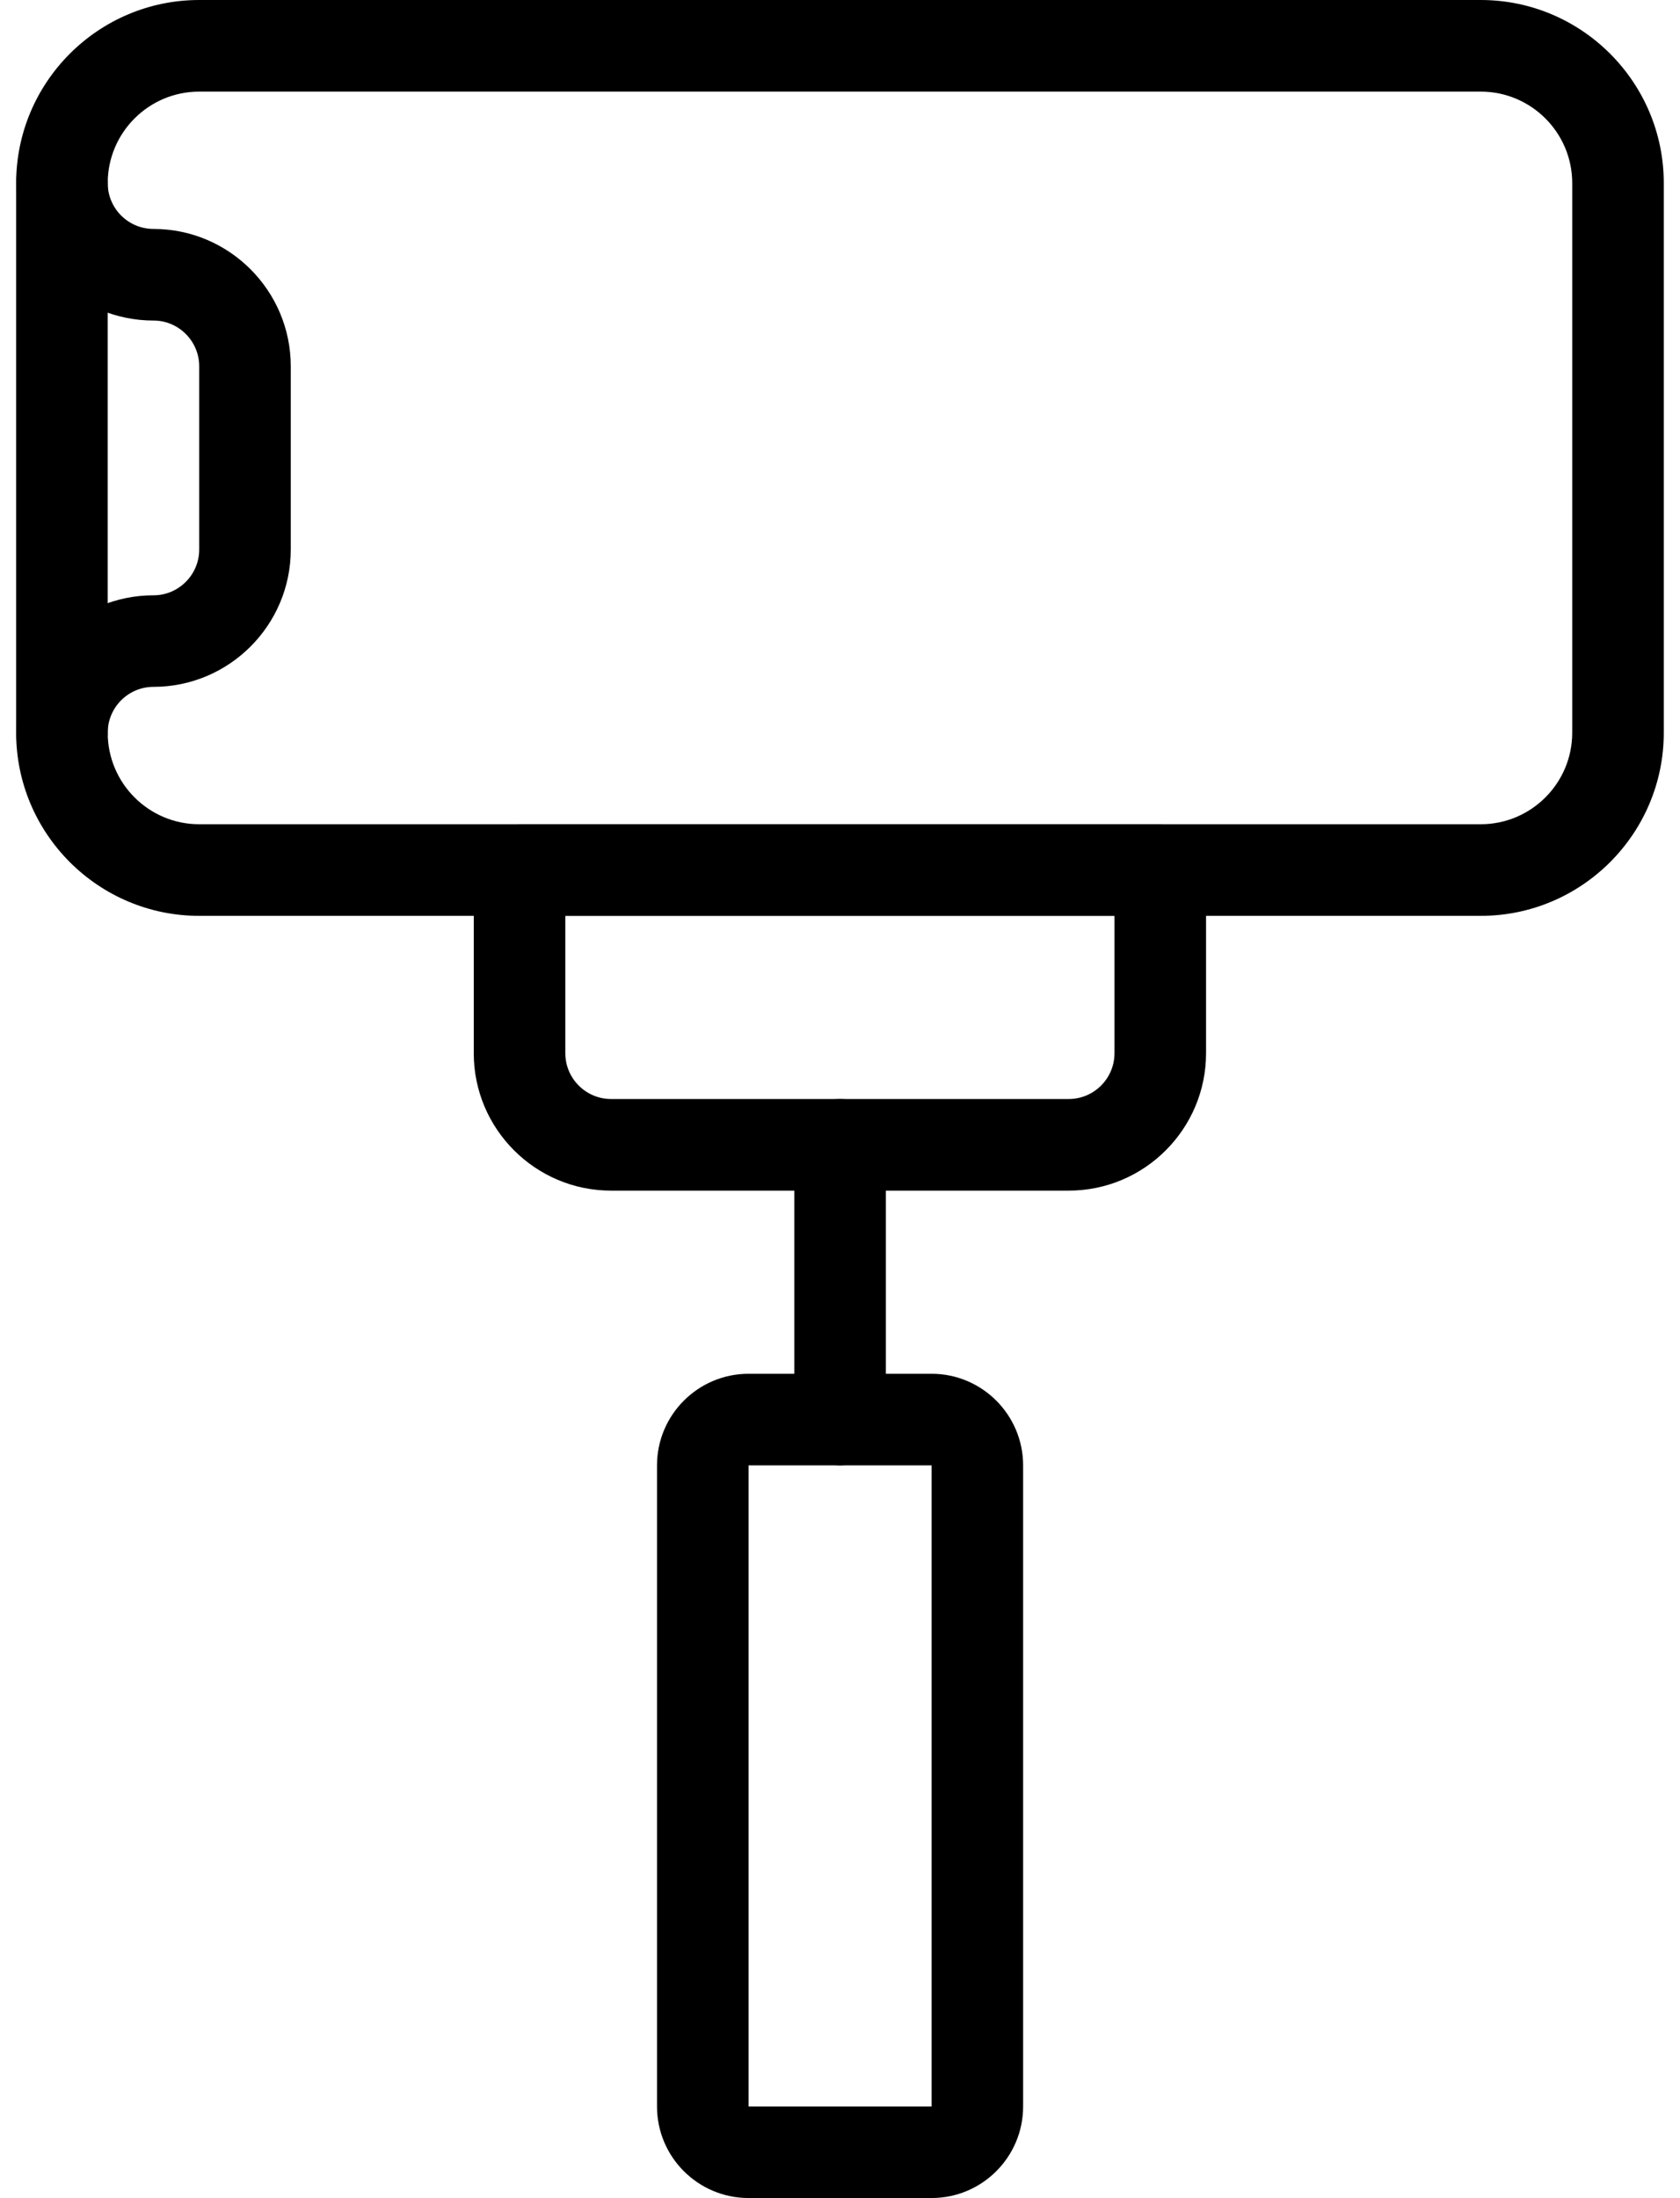 <?xml version="1.0" encoding="UTF-8"?>
<svg xmlns="http://www.w3.org/2000/svg" width="26" height="34" viewBox="0 0 26 34" fill="none">
  <path fill-rule="evenodd" clip-rule="evenodd" d="M3.083 14.166H22.916C24.478 14.166 25.749 12.895 25.749 11.333V2.833C25.749 1.271 24.478 0 22.916 0H3.083C1.521 0 0.25 1.271 0.25 2.833V11.333C0.25 12.895 1.521 14.166 3.083 14.166ZM1.667 2.833C1.667 2.051 2.303 1.417 3.083 1.417H22.916C23.696 1.417 24.332 2.051 24.332 2.833V11.333C24.332 12.115 23.696 12.749 22.916 12.749H3.083C2.303 12.749 1.667 12.115 1.667 11.333V2.833Z" fill="black"></path>
  <path fill-rule="evenodd" clip-rule="evenodd" d="M14.418 33.998H11.585C10.804 33.998 10.168 33.364 10.168 32.582V22.666C10.168 21.884 10.804 21.249 11.585 21.249H14.418C15.198 21.249 15.834 21.884 15.834 22.666V32.582C15.834 33.364 15.198 33.998 14.418 33.998ZM11.585 32.582V22.666H14.418V32.582H11.585Z" fill="black"></path>
  <path d="M13.001 22.666C12.61 22.666 12.293 22.348 12.293 21.957V17.708C12.293 17.317 12.61 16.999 13.001 16.999C13.392 16.999 13.71 17.317 13.71 17.708V21.957C13.71 22.348 13.392 22.666 13.001 22.666Z" fill="black"></path>
  <path fill-rule="evenodd" clip-rule="evenodd" d="M9.457 18.416H16.54C17.712 18.416 18.665 17.462 18.665 16.291V13.458C18.665 13.067 18.348 12.749 17.957 12.749H8.04C7.649 12.749 7.332 13.067 7.332 13.458V16.291C7.332 17.462 8.285 18.416 9.457 18.416ZM8.749 16.291V14.166H17.248V16.291C17.248 16.68 16.931 16.999 16.54 16.999H9.457C9.066 16.999 8.749 16.68 8.749 16.291Z" fill="black"></path>
  <path d="M0.958 12.041C0.567 12.041 0.25 11.724 0.25 11.333C0.25 10.161 1.203 9.208 2.375 9.208C2.766 9.208 3.083 8.889 3.083 8.5V5.666C3.083 5.277 2.766 4.958 2.375 4.958C1.203 4.958 0.25 4.005 0.25 2.833C0.25 2.442 0.567 2.125 0.958 2.125C1.349 2.125 1.667 2.442 1.667 2.833C1.667 3.223 1.984 3.541 2.375 3.541C3.546 3.541 4.5 4.495 4.5 5.666V8.5C4.5 9.671 3.546 10.624 2.375 10.624C1.984 10.624 1.667 10.943 1.667 11.333C1.667 11.724 1.349 12.041 0.958 12.041Z" fill="black"></path>
</svg>
